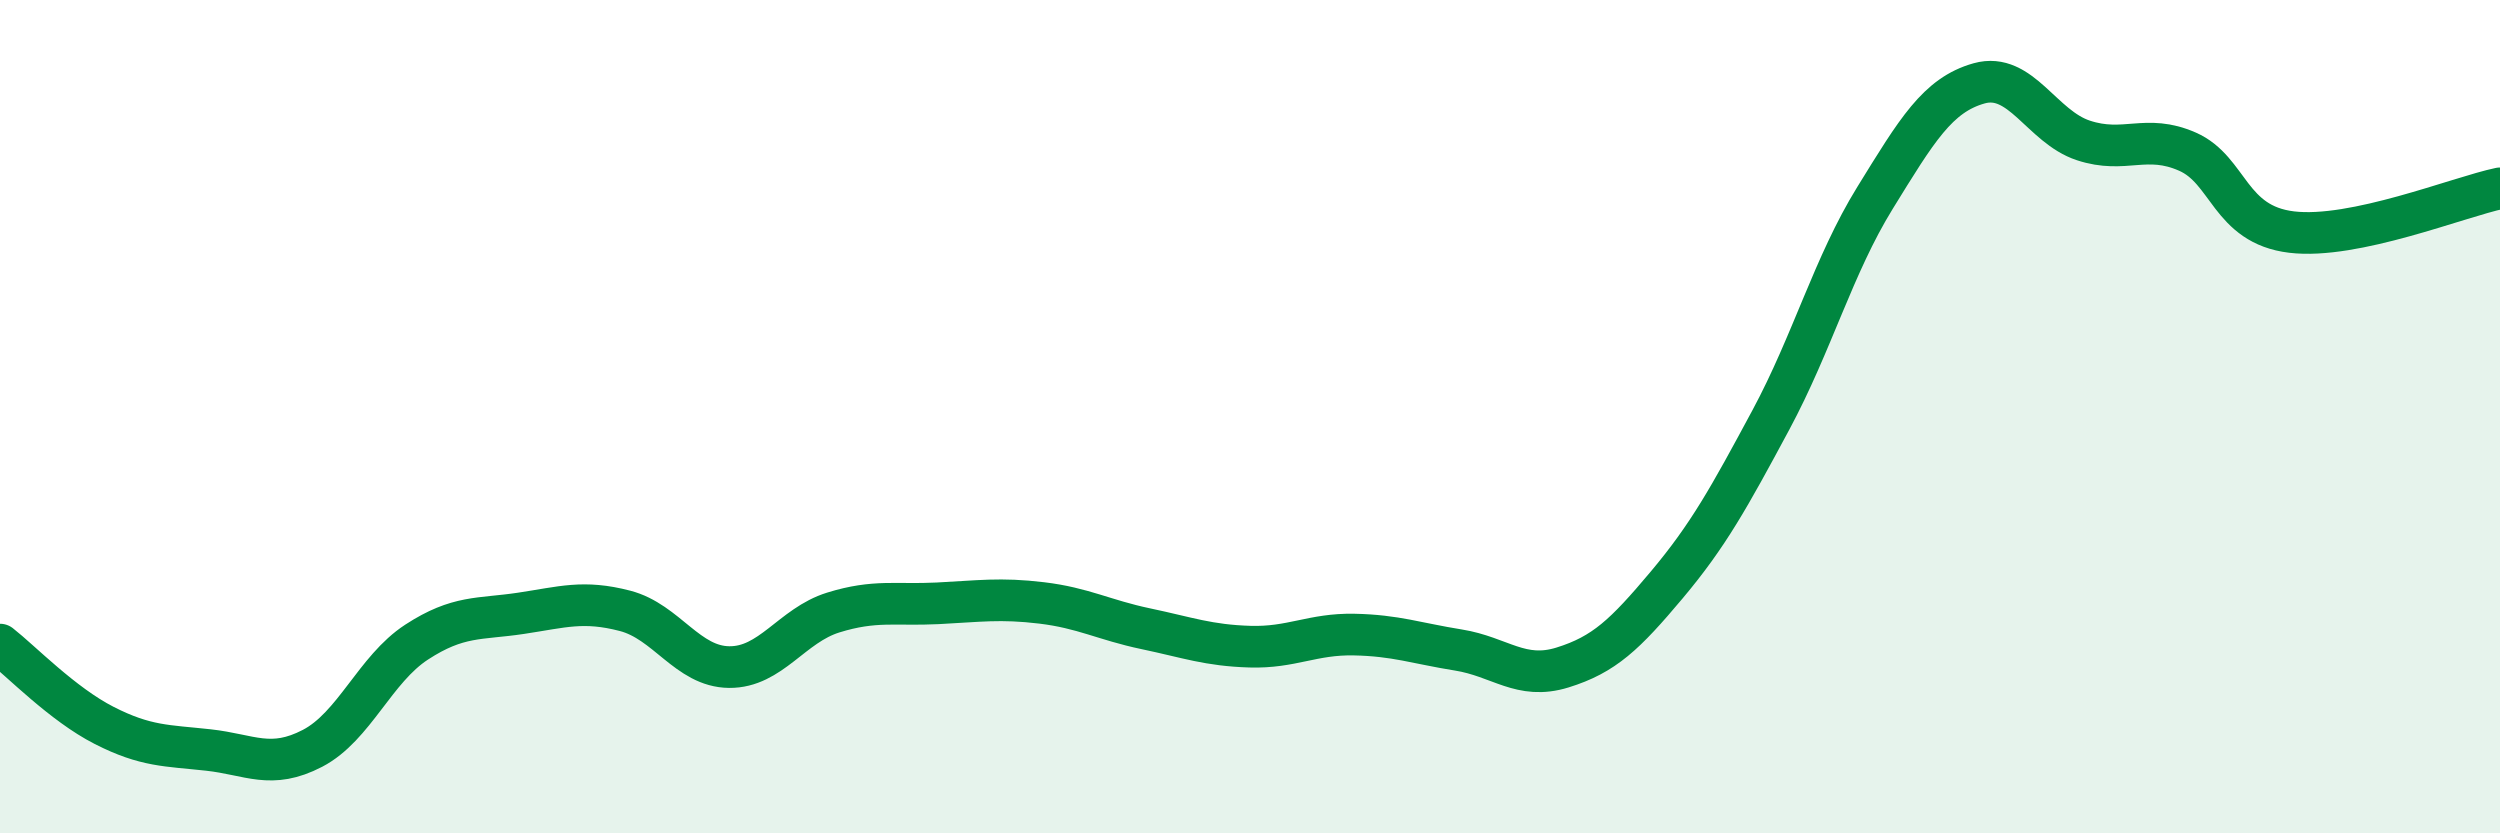 
    <svg width="60" height="20" viewBox="0 0 60 20" xmlns="http://www.w3.org/2000/svg">
      <path
        d="M 0,15.47 C 0.5,15.86 1.5,16.9 2.5,17.41 C 3.5,17.92 4,17.89 5,18 C 6,18.11 6.5,18.48 7.5,17.96 C 8.5,17.44 9,16.06 10,15.41 C 11,14.76 11.5,14.87 12.5,14.72 C 13.5,14.57 14,14.4 15,14.66 C 16,14.92 16.5,16 17.5,16.01 C 18.5,16.02 19,15.01 20,14.7 C 21,14.39 21.5,14.53 22.5,14.48 C 23.5,14.43 24,14.35 25,14.47 C 26,14.59 26.5,14.88 27.5,15.09 C 28.5,15.3 29,15.49 30,15.52 C 31,15.55 31.5,15.21 32.5,15.23 C 33.5,15.25 34,15.44 35,15.6 C 36,15.76 36.5,16.33 37.5,16.02 C 38.5,15.71 39,15.23 40,14.04 C 41,12.85 41.5,11.94 42.5,10.08 C 43.5,8.22 44,6.37 45,4.75 C 46,3.13 46.5,2.28 47.5,2 C 48.5,1.72 49,3.04 50,3.37 C 51,3.7 51.5,3.2 52.5,3.64 C 53.5,4.08 53.5,5.39 55,5.57 C 56.5,5.75 59,4.73 60,4.52L60 20L0 20Z"
        fill="#008740"
        opacity="0.1"
        stroke-linecap="round"
        stroke-linejoin="round"
      />
      <path
        d="M 0,15.47 C 0.5,15.86 1.5,16.9 2.5,17.41 C 3.5,17.92 4,17.89 5,18 C 6,18.11 6.5,18.48 7.5,17.96 C 8.5,17.44 9,16.06 10,15.41 C 11,14.76 11.5,14.87 12.5,14.72 C 13.5,14.57 14,14.4 15,14.66 C 16,14.92 16.5,16 17.5,16.01 C 18.5,16.02 19,15.01 20,14.7 C 21,14.39 21.5,14.53 22.5,14.48 C 23.5,14.43 24,14.35 25,14.47 C 26,14.59 26.5,14.88 27.5,15.09 C 28.5,15.3 29,15.49 30,15.52 C 31,15.55 31.5,15.21 32.5,15.23 C 33.5,15.25 34,15.44 35,15.6 C 36,15.76 36.5,16.33 37.5,16.02 C 38.5,15.71 39,15.23 40,14.04 C 41,12.85 41.5,11.94 42.5,10.08 C 43.5,8.22 44,6.37 45,4.75 C 46,3.13 46.5,2.28 47.5,2 C 48.5,1.72 49,3.04 50,3.37 C 51,3.7 51.5,3.2 52.5,3.64 C 53.5,4.08 53.5,5.39 55,5.57 C 56.5,5.75 59,4.73 60,4.52"
        stroke="#008740"
        stroke-width="1"
        fill="none"
        stroke-linecap="round"
        stroke-linejoin="round"
      />
    </svg>
  